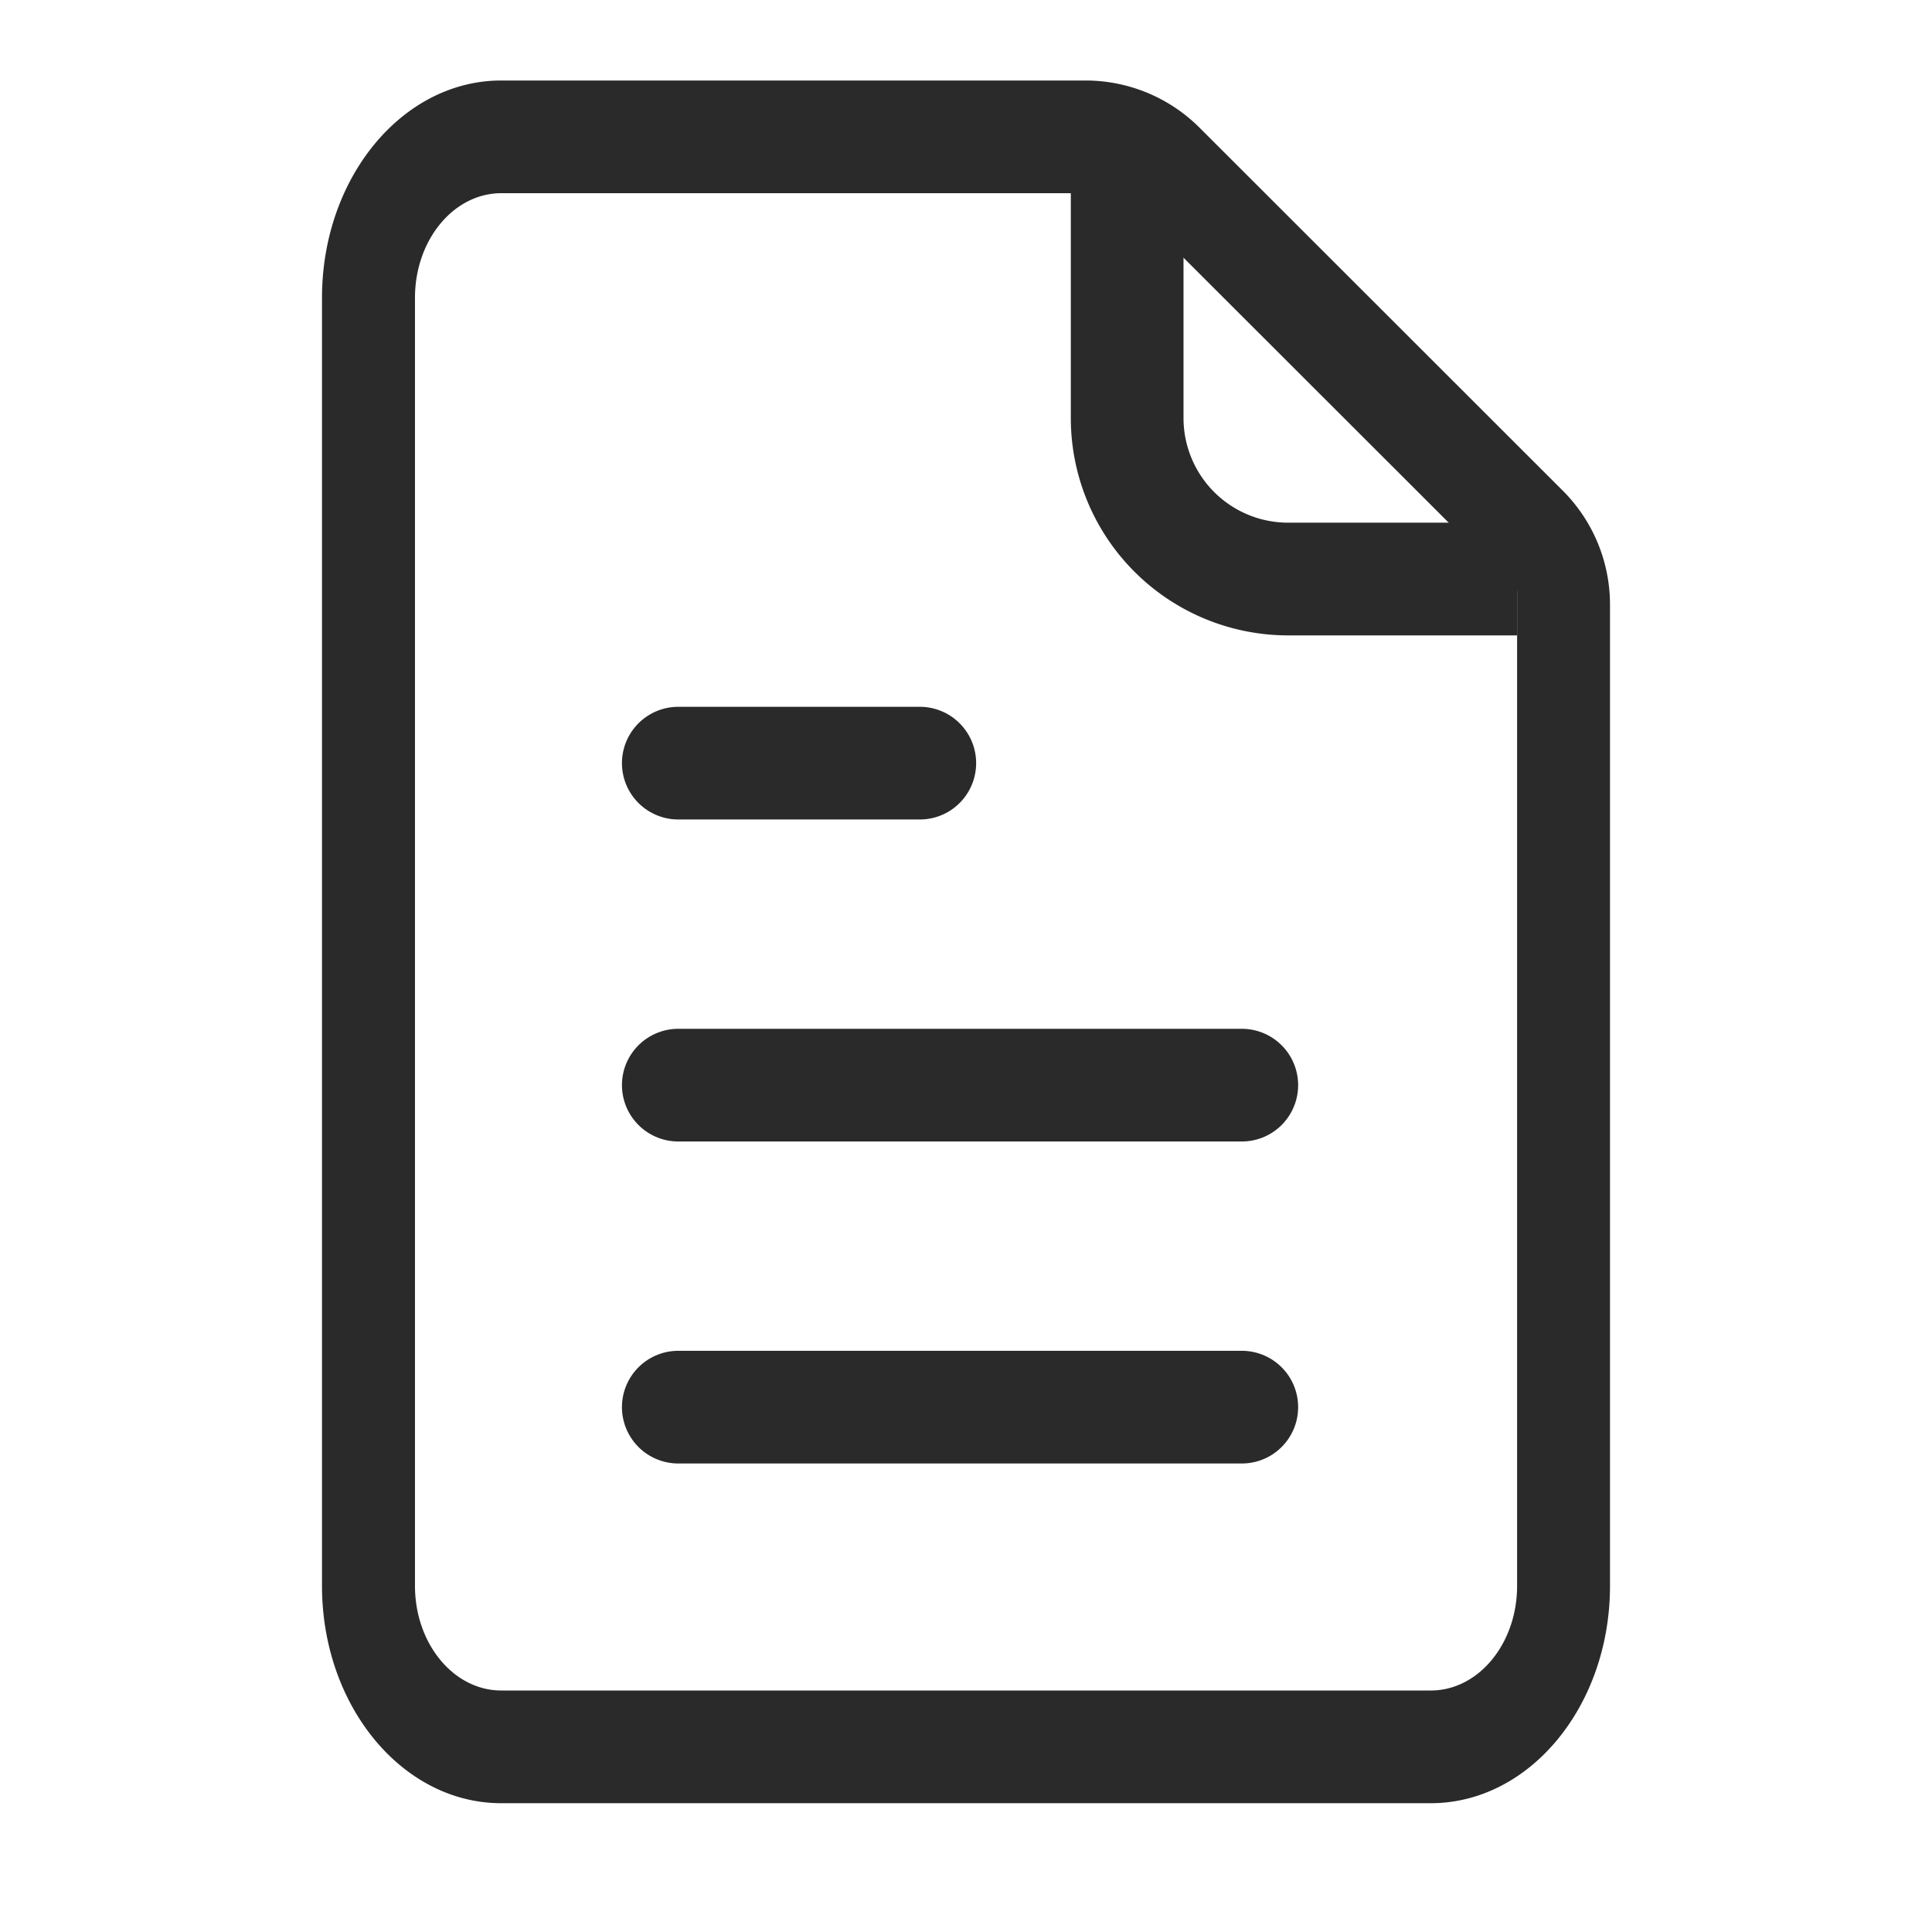 <svg xmlns="http://www.w3.org/2000/svg" width="24" height="24" viewBox="0 0 24 24"><g fill="none" fill-rule="evenodd"><path fill="#2A2A2A" fill-rule="nonzero" d="M19.413 6.095L14.9 1.585A2.004 2.004 0 0013.485 1H6.227C4.997 1 4 2.209 4 3.7v16c0 1.491.997 2.7 2.227 2.7h11.546c1.23 0 2.227-1.209 2.227-2.7V7.51a2 2 0 00-.587-1.415zM13.9 2.4l4.946 4.942V19.7c0 .718-.48 1.3-1.072 1.3H6.227c-.592 0-1.072-.582-1.072-1.3v-16c0-.718.48-1.3 1.072-1.3h7.672z"/><path stroke="#2A2A2A" stroke-width="1.4" d="M14.002 2.4v2.793a2 2 0 002 2h2.843"/><path stroke="#2A2A2A" stroke-linecap="round" stroke-width="1.4" d="M11.426 9.48h-3m7 4h-7m7 4h-7"/></g></svg>